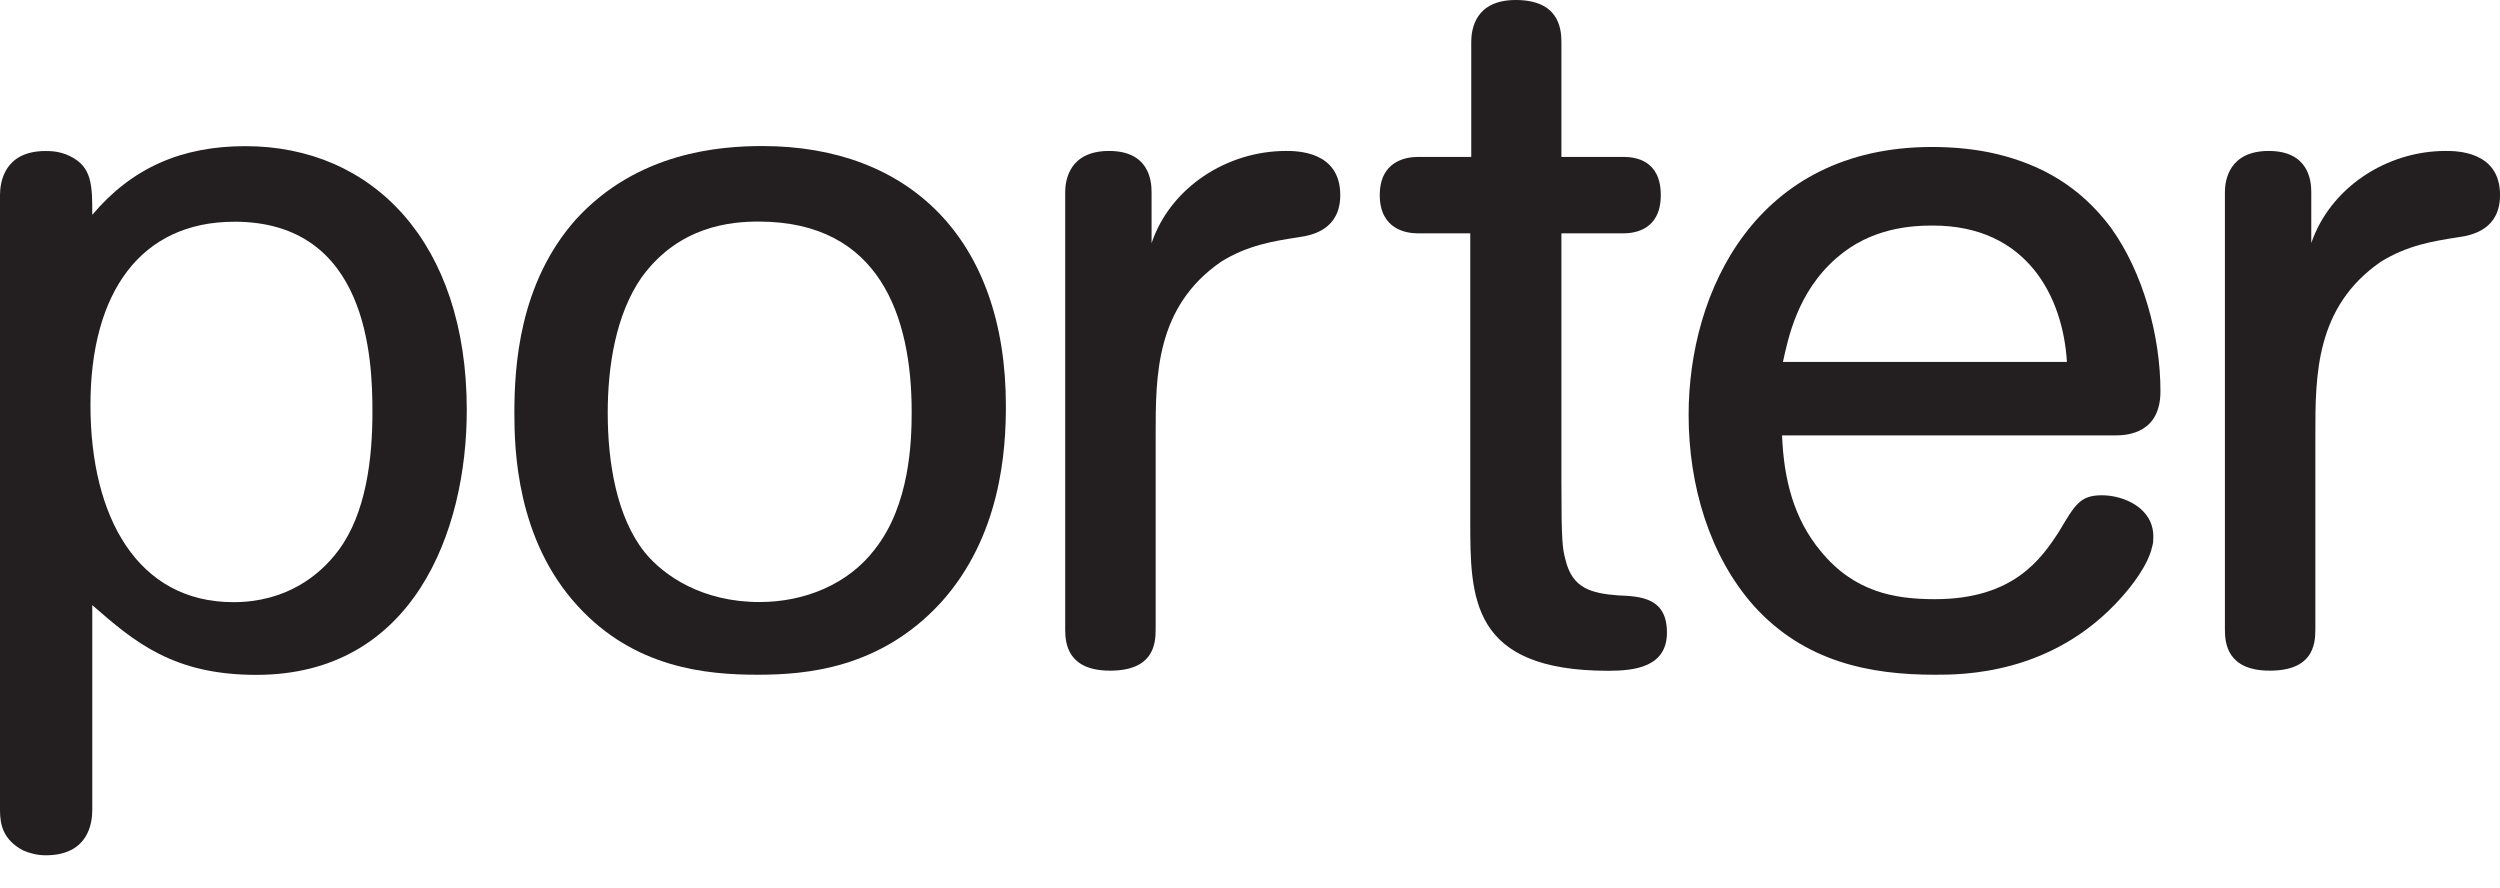<svg width="76" height="27" viewBox="0 0 76 27" fill="none" xmlns="http://www.w3.org/2000/svg"><path d="M0 5.931c0-.384.125-1.34 1.386-1.34.123 0 .426 0 .729.15.69.327.69.897.69 1.79C4.013 5.1 5.523 4.443 7.46 4.443c3.865 0 6.73 2.92 6.73 8.023 0 3.697-1.634 8.05-6.398 8.05-2.51 0-3.687-.983-4.987-2.12v6.233c0 .39-.117 1.372-1.417 1.372-.24 0-.481-.058-.69-.15-.604-.327-.698-.777-.698-1.225V5.931zm7.125.81c-2.842 0-4.375 2.143-4.375 5.572 0 3.429 1.447 5.993 4.344 5.993 1.595 0 2.625-.803 3.198-1.579.844-1.134 1.03-2.804 1.03-4.203 0-1.58-.123-5.784-4.197-5.784z" fill="#231F20"/><path d="M28.586 18.336c-1.842 1.997-4.104 2.176-5.552 2.176-1.572 0-3.749-.206-5.468-2.086-1.867-2.028-1.929-4.773-1.929-5.874 0-1.43.148-3.94 1.867-5.878 1.874-2.055 4.384-2.234 5.677-2.234 4.438 0 7.398 2.803 7.398 7.9 0 1.343-.147 3.967-1.99 5.994m-1.99-1.641c1.054-1.341 1.116-3.248 1.116-4.173 0-2.894-.969-5.784-4.648-5.784-.82 0-2.416.117-3.562 1.696-.79 1.136-1.03 2.715-1.03 4.118 0 1.517.272 3.159 1.116 4.23.604.745 1.78 1.522 3.5 1.522 1.364 0 2.689-.534 3.51-1.61h-.002z" fill="#231F20"/><path d="M35.007 7.394c.573-1.701 2.3-2.805 4.082-2.805.324-.001 1.655-.001 1.655 1.34 0 1.044-.843 1.225-1.27 1.283-.75.117-1.54.238-2.354.745-1.988 1.373-1.988 3.46-1.988 5.25v5.931c0 .48-.093 1.25-1.387 1.25-1.293 0-1.363-.835-1.363-1.25V5.841c0-.359.123-1.252 1.333-1.252 1.21 0 1.293.893 1.293 1.252v1.552" fill="#231F20"/><path d="M44.695 7.093h-1.603c-.334 0-1.147-.117-1.147-1.162 0-1.044.813-1.16 1.147-1.16h1.634V1.278C44.726.893 44.842 0 46.08 0c1.303 0 1.387.86 1.387 1.278V4.77h1.875c.364 0 1.146.09 1.146 1.161 0 1.073-.812 1.163-1.146 1.163h-1.875v7.573c0 1.79.03 2.001.125 2.355.209.866.782 1.015 1.603 1.078.72.027 1.48.09 1.48 1.13 0 1.042-.969 1.162-1.781 1.162-4.198 0-4.198-2.233-4.198-4.558v-8.74" fill="#231F20"/><path d="M54.174 13.235c.055 1.343.356 2.535 1.177 3.522 1.023 1.251 2.263 1.458 3.471 1.458 2.386 0 3.23-1.221 3.772-2.055.481-.808.635-1.104 1.302-1.104.667 0 1.565.386 1.565 1.251-.001.122-.001.207-.032.296-.117.57-.635 1.226-.96 1.584-2.084 2.325-4.802 2.325-5.647 2.325-1.966 0-3.956-.385-5.498-2.086-1.355-1.522-1.99-3.67-1.99-5.815 0-3.759 2.053-8.143 7.397-8.143.665 0 1.332.063 1.958.211 1.364.328 2.54.983 3.478 2.236.991 1.372 1.511 3.31 1.511 4.98 0 1.252-.968 1.341-1.363 1.341H54.176m8.658-2.233c-.117-1.97-1.208-4.146-4.073-4.146-.633 0-1.874.06-2.926.982-1.208 1.045-1.48 2.477-1.634 3.164h8.635-.001z" fill="#231F20"/><path d="M70.261 7.394c.583-1.701 2.302-2.805 4.082-2.805.325-.001 1.658-.001 1.658 1.34 0 1.044-.844 1.225-1.27 1.283-.75.117-1.533.238-2.354.745-1.99 1.373-1.99 3.46-1.99 5.25v5.931c0 .48-.092 1.25-1.386 1.25s-1.364-.835-1.364-1.25V5.841c0-.359.125-1.252 1.333-1.252 1.207 0 1.293.893 1.293 1.252v1.552" fill="#231F20"/></svg>